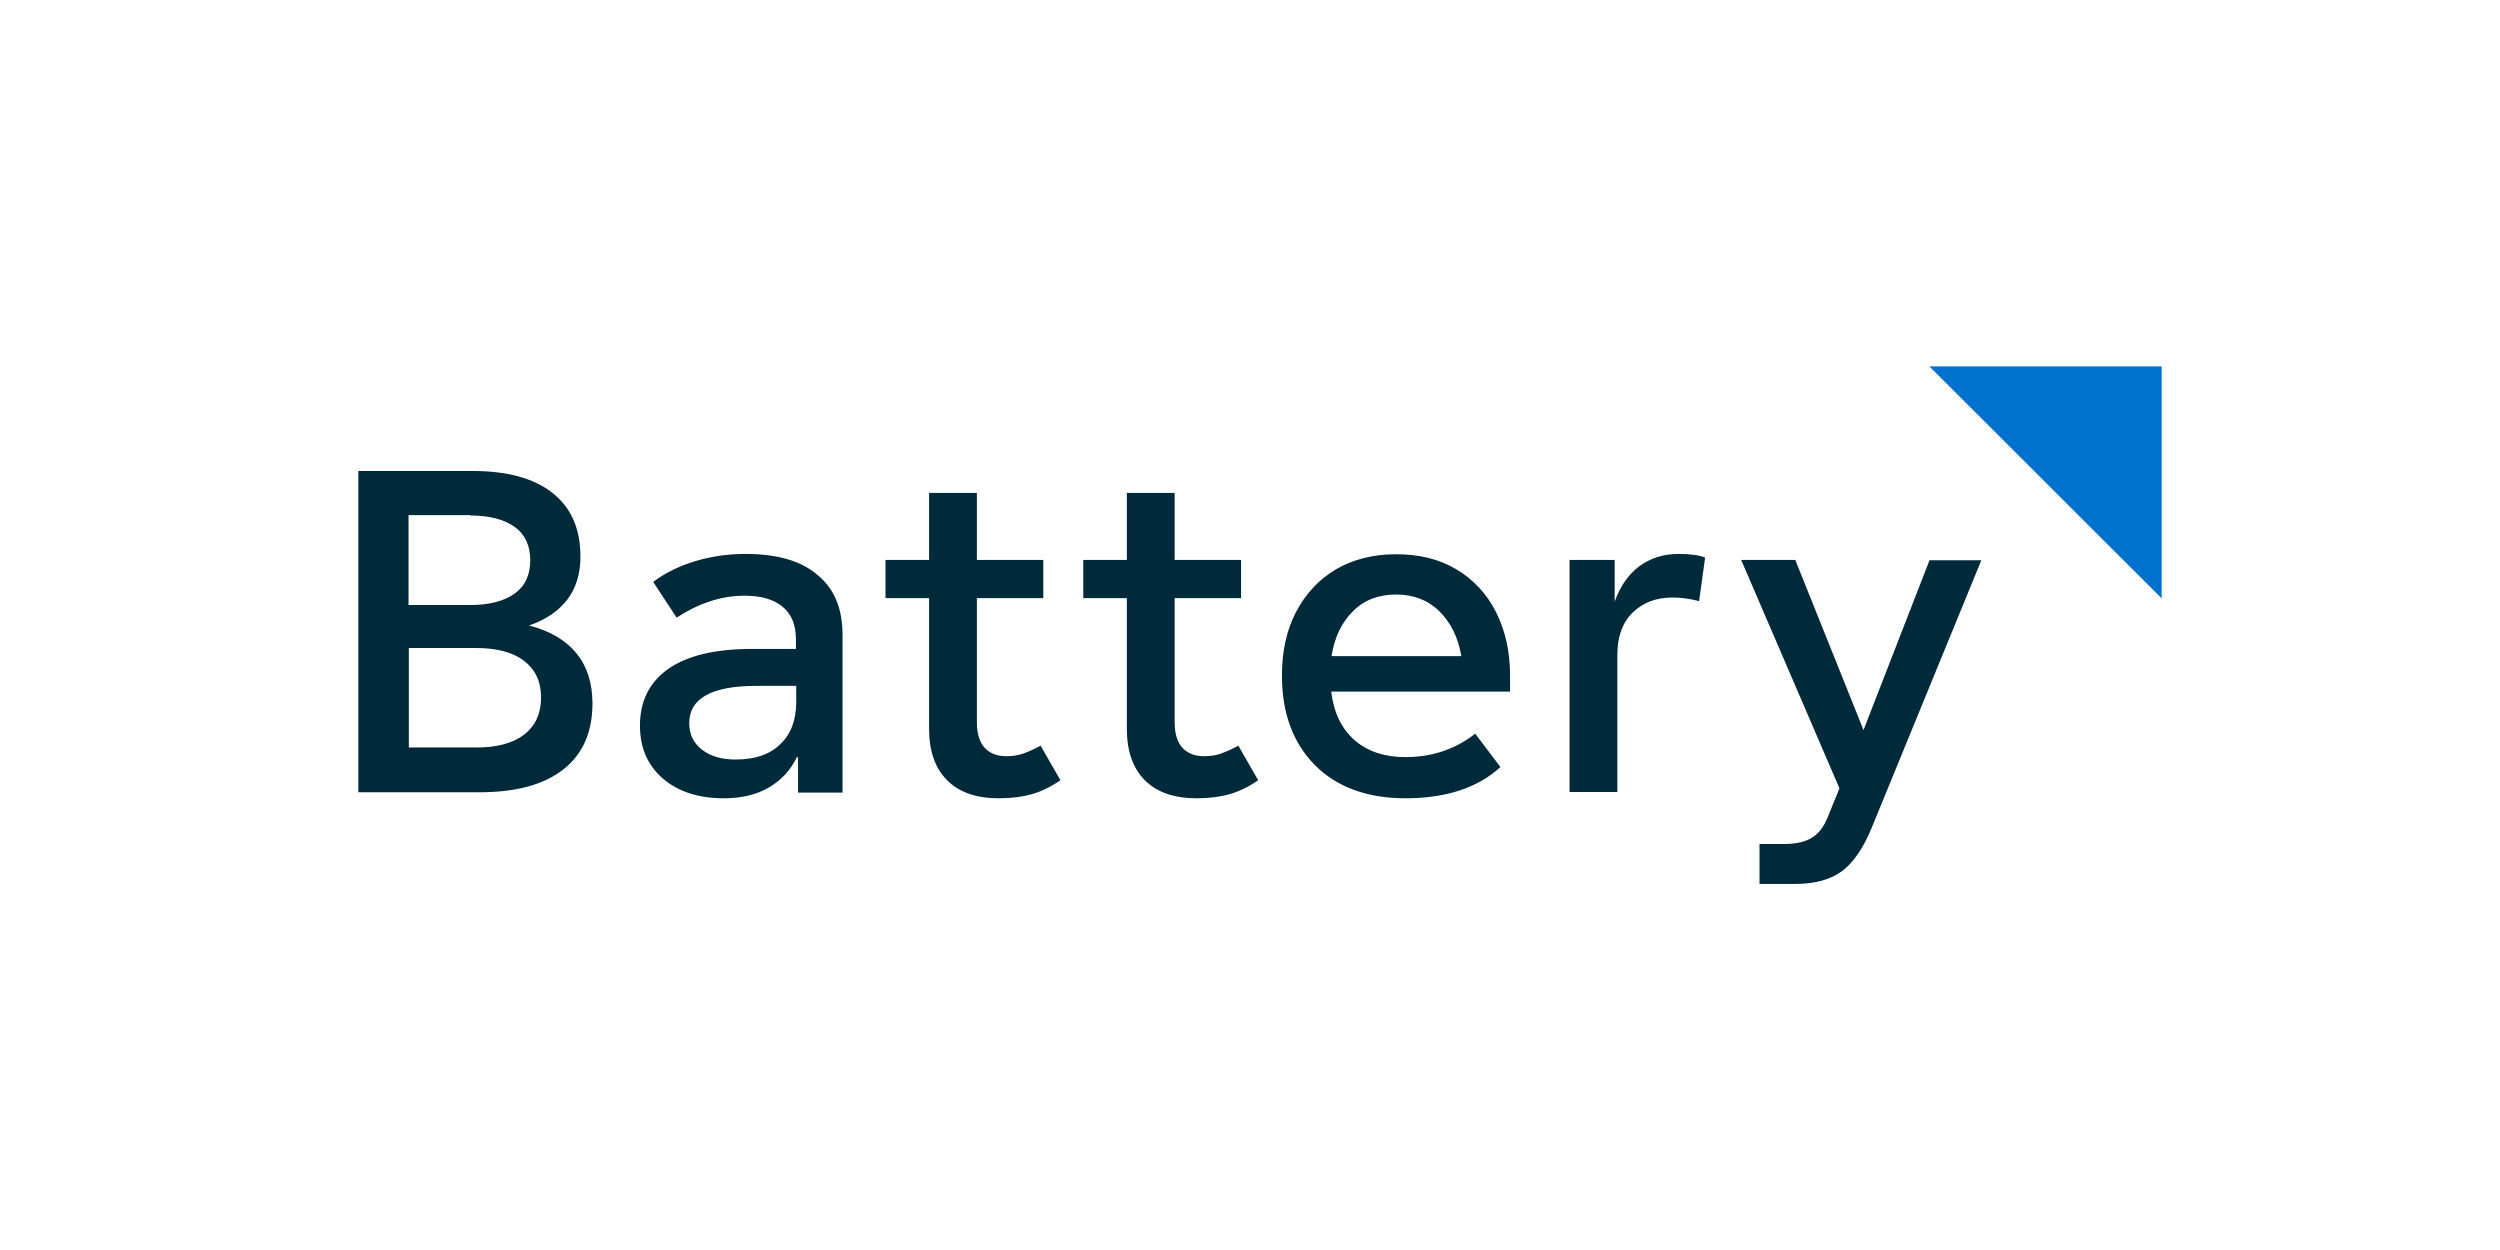 <svg width="1500" height="750" viewBox="0 0 1500 750" fill="none" xmlns="http://www.w3.org/2000/svg">
<path d="M317.429 375.28C327.528 371.854 335.102 366.624 340.512 359.591C345.742 352.558 348.266 344.082 348.266 333.984C348.266 317.213 342.676 304.59 331.495 295.753C320.315 286.917 304.265 282.589 283.527 282.589H215V475.365H287.674C309.495 475.365 326.266 470.857 337.987 461.66C349.709 452.463 355.48 439.298 355.48 421.986C355.48 409.904 352.234 399.805 345.922 392.051C339.25 383.936 329.872 378.526 317.429 375.28ZM282.084 309.278C293.625 309.278 302.462 311.622 308.773 316.131C315.085 320.639 318.151 327.492 318.151 336.148C318.151 344.984 315.085 351.656 308.773 356.165C302.462 360.673 293.625 363.017 282.084 363.017H245.116V309.098H282.084V309.278ZM285.691 448.495H245.296V388.805H285.691C298.134 388.805 307.691 391.33 314.544 396.559C321.216 401.789 324.643 409.002 324.643 418.56C324.643 428.118 321.216 435.511 314.544 440.741C307.691 445.971 298.134 448.495 285.691 448.495ZM447.269 332.361C436.81 332.361 426.711 333.804 417.154 336.689C407.596 339.574 399.12 343.722 391.907 349.132L405.973 370.591C412.285 366.444 418.777 363.198 425.81 360.854C432.843 358.509 439.695 357.427 446.728 357.427C456.647 357.427 464.221 359.591 469.631 364.099C475.04 368.608 477.565 375.1 477.565 383.756V389.346H451.417C429.236 389.346 412.465 393.313 401.104 401.248C389.743 409.183 383.972 420.544 383.972 435.331C383.972 448.495 388.481 459.135 397.678 467.07C406.875 475.004 419.137 478.972 434.285 478.972C444.925 478.972 453.942 476.808 461.335 472.48C468.729 468.152 474.5 462.02 478.287 453.905L478.828 454.807V475.545H505.517V380.87C505.517 365.362 500.648 353.279 490.73 345.164C480.811 336.508 466.385 332.361 447.269 332.361ZM441.318 455.709C432.843 455.709 426.17 453.725 421.121 449.758C416.072 445.79 413.547 440.561 413.547 433.888C413.547 419.101 426.892 411.527 453.761 411.527H477.745V421.085C477.745 432.085 474.5 440.561 468.188 446.512C461.696 452.823 452.86 455.709 441.318 455.709ZM624.356 447.413C620.389 449.577 616.782 451.2 613.536 452.282C610.29 453.364 607.044 453.725 603.798 453.725C598.028 453.725 593.7 451.922 590.634 448.495C587.568 445.069 586.126 439.839 586.126 433.167V358.87H625.979V335.967H586.126V295.753H557.453V335.967H531.304V358.87H557.453V437.315C557.453 450.659 561.059 460.938 568.273 468.152C575.486 475.365 585.765 478.972 599.29 478.972C607.044 478.972 613.717 478.07 619.307 476.447C624.897 474.824 630.488 472.119 636.258 468.152L624.356 447.413ZM743.016 447.413C739.048 449.577 735.261 451.2 732.196 452.282C728.95 453.364 725.704 453.725 722.458 453.725C716.687 453.725 712.359 451.922 709.293 448.495C706.228 445.069 704.785 439.839 704.785 433.167V358.87H744.639V335.967H704.785V295.753H676.112V335.967H649.964V358.87H676.112V437.315C676.112 450.659 679.719 460.938 686.932 468.152C694.145 475.365 704.424 478.972 717.949 478.972C725.704 478.972 732.376 478.07 737.966 476.447C743.557 474.824 749.147 472.119 754.918 468.152L743.016 447.413ZM906.037 405.396C906.037 390.969 903.152 378.165 897.561 367.165C891.971 356.165 884.036 347.689 873.757 341.558C863.478 335.426 851.396 332.541 837.691 332.541C823.985 332.541 811.903 335.607 801.624 341.558C791.345 347.689 783.41 356.165 777.64 367.165C771.869 378.165 769.164 390.969 769.164 405.396C769.164 427.937 775.836 445.79 789.001 459.135C802.165 472.299 820.379 478.972 843.281 478.972C867.626 478.972 886.741 472.66 900.266 460.217L885.118 440.2C873.216 449.577 859.15 454.266 843.281 454.266C830.658 454.266 820.379 450.84 812.624 443.987C804.87 437.134 800.181 427.396 798.739 414.953H906.037V405.396ZM837.691 356.706C847.97 356.706 856.626 359.952 863.478 366.624C870.331 373.296 874.839 382.313 876.823 393.674H798.919C800.722 382.313 805.05 373.296 811.903 366.624C818.575 359.952 827.231 356.706 837.691 356.706ZM1007.02 332.361C998.007 332.361 990.253 334.885 983.58 339.754C976.908 344.804 972.039 351.837 968.793 361.034V335.967H941.743V475.185H970.416V392.953C970.416 381.952 973.482 373.477 979.613 367.526C985.744 361.575 993.679 358.509 1003.42 358.509C1008.65 358.509 1013.88 359.23 1019.47 360.673L1023.07 334.525C1019.47 333.082 1014.06 332.361 1007.02 332.361ZM1157.78 335.967L1118.11 438.036L1077.17 335.967H1044.71L1103.68 473.021L1096.47 490.693C1094.12 496.464 1090.88 500.431 1086.91 502.776C1082.94 505.12 1077.53 506.382 1070.86 506.382H1055.71V530.367H1077.17C1089.08 530.367 1098.45 527.662 1105.31 522.612C1112.16 517.383 1117.93 508.907 1122.8 497.185L1188.8 336.148H1157.78V335.967Z" fill="#002A3A"/>
<path d="M1157.6 219.833L1297 359.05V219.833H1157.6Z" fill="#0072CE"/>
</svg>
